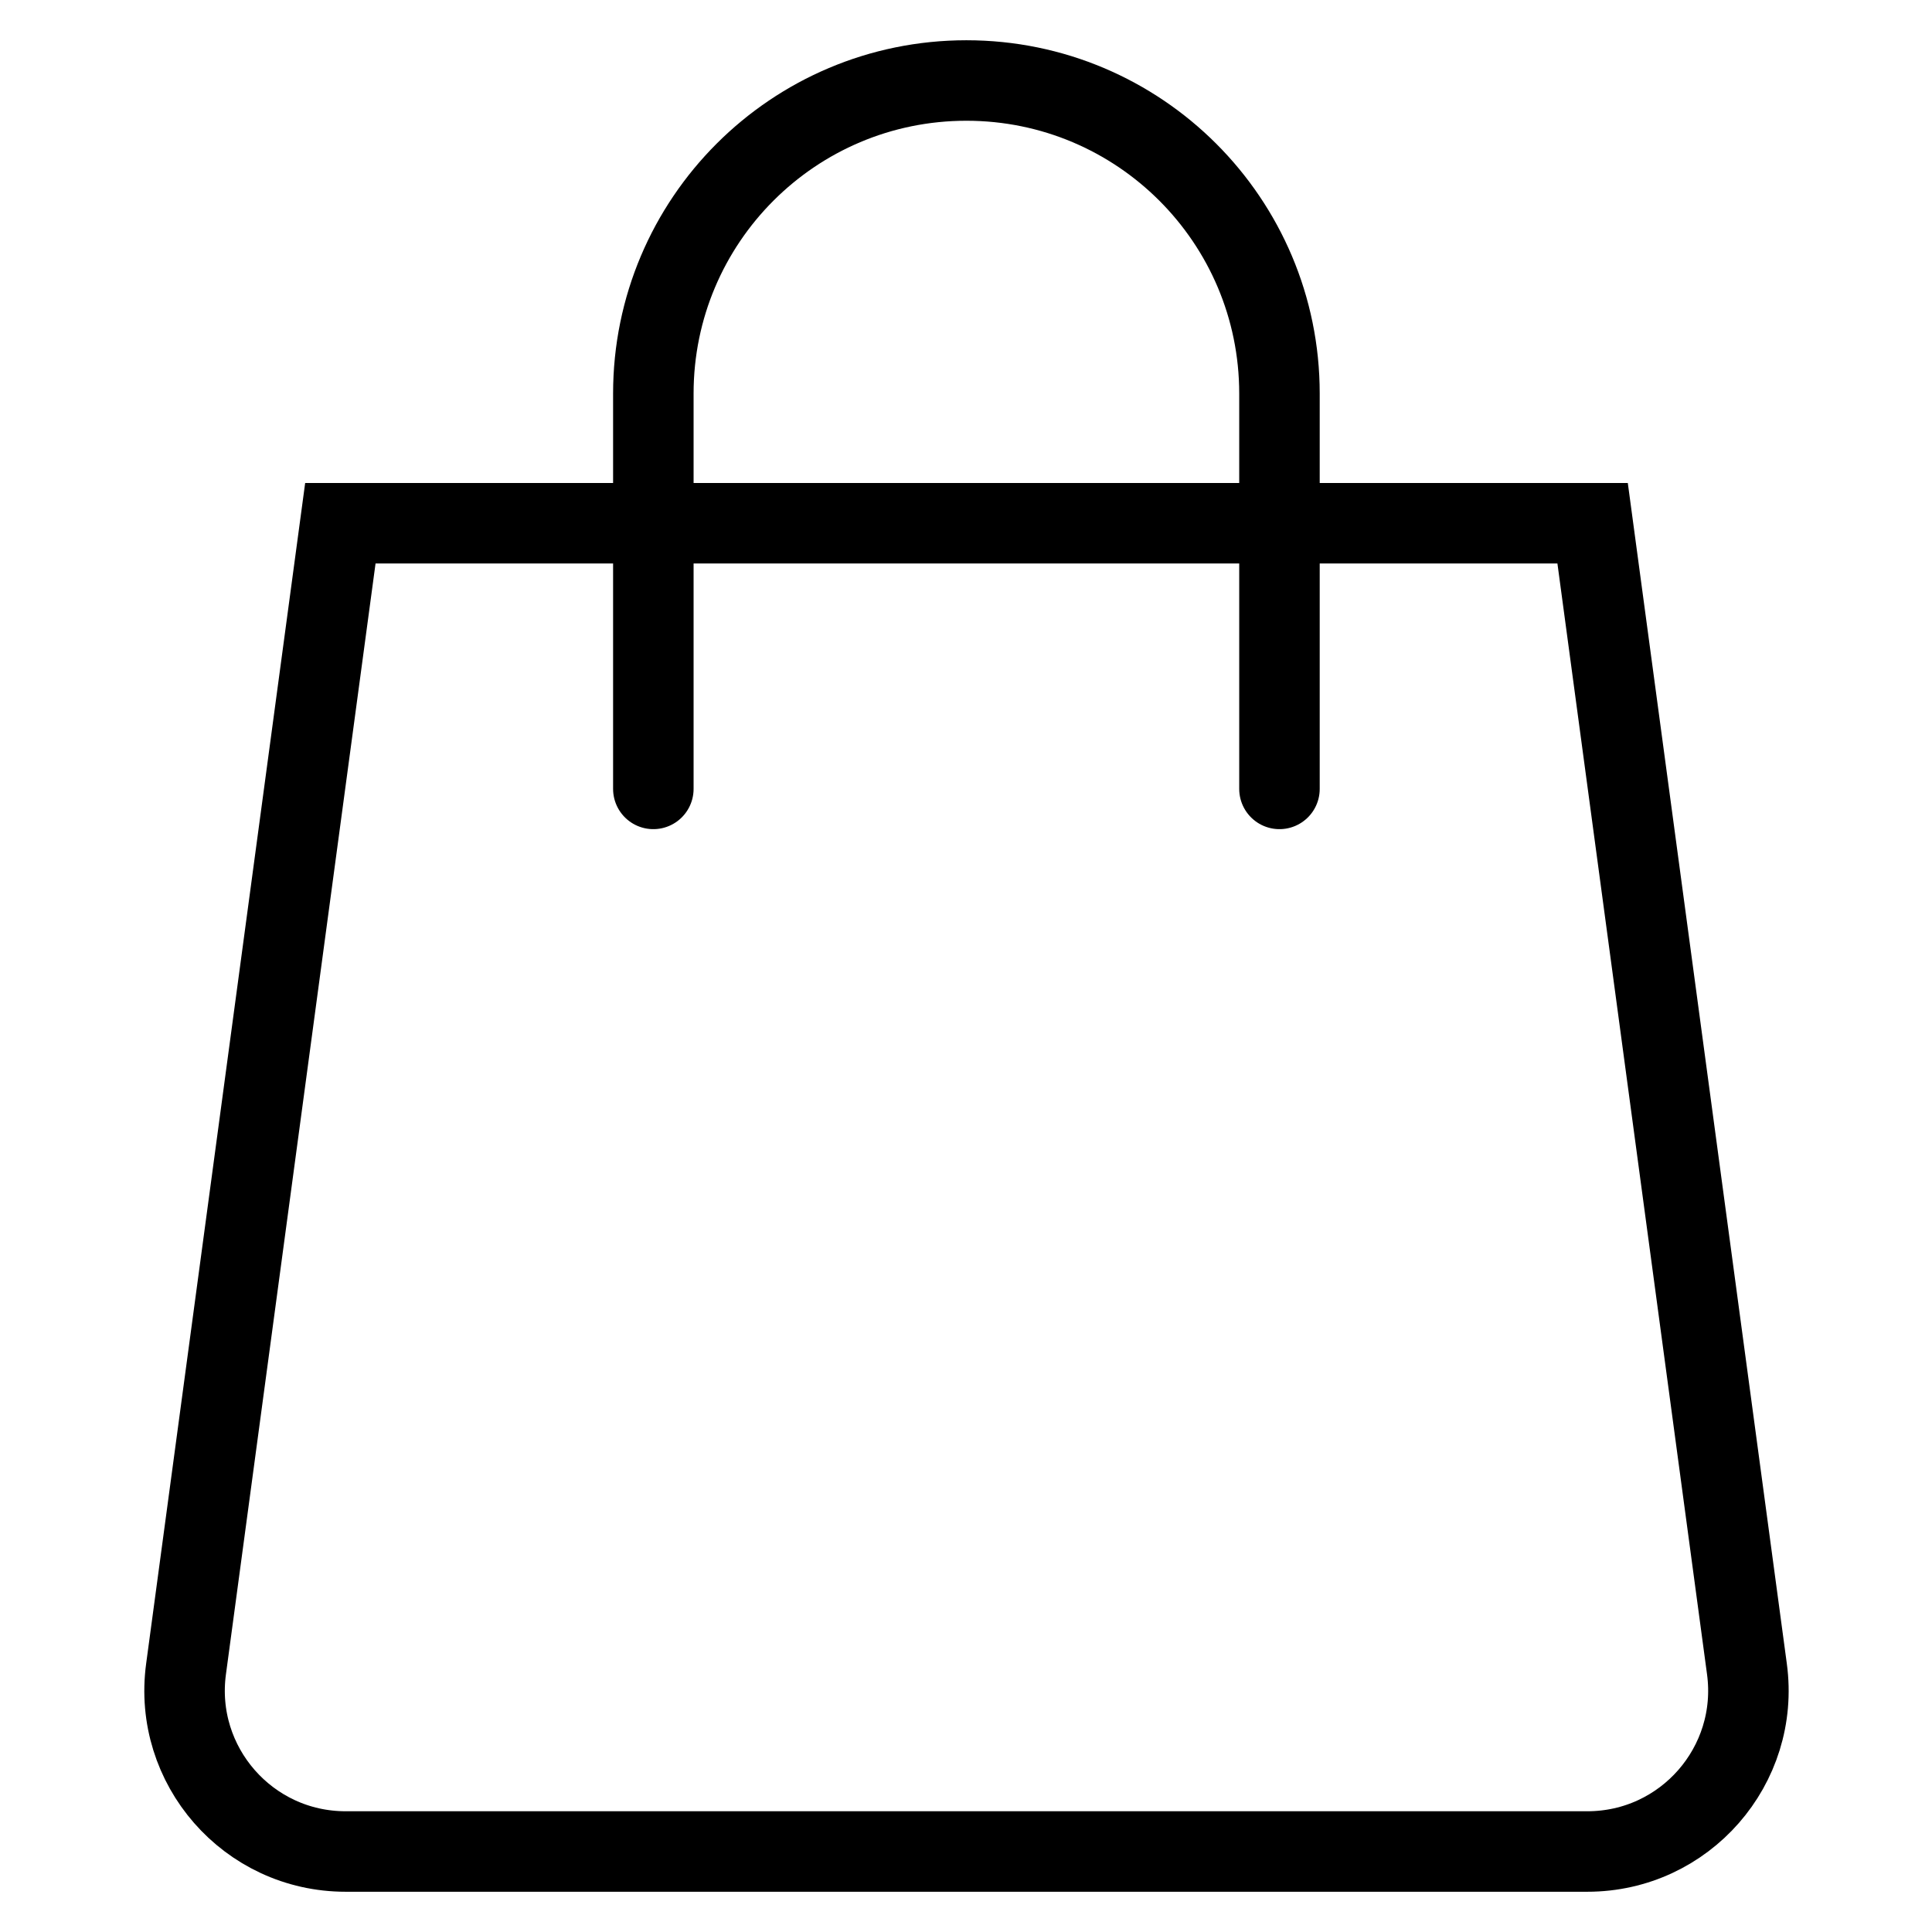 <?xml version="1.0" encoding="UTF-8"?>
<svg data-icon="true" viewBox="0 0 24 24" xmlns="http://www.w3.org/2000/svg">
<title>cart</title>
<g fill="none" stroke="#000">
<path d="m19.718 23h-15.425c-1.211 0-2.144-1.067-1.982-2.267l1.917-14.233h15.556l1.917 14.233c0.162 1.2-0.771 2.267-1.982 2.267z"/>
<path d="M15.894 9.8V4.889C15.894 2.741 14.153 1 12.005 1V1C9.857 1 8.116 2.741 8.116 4.889V9.8" stroke-linecap="round"/>
</g>
</svg>
